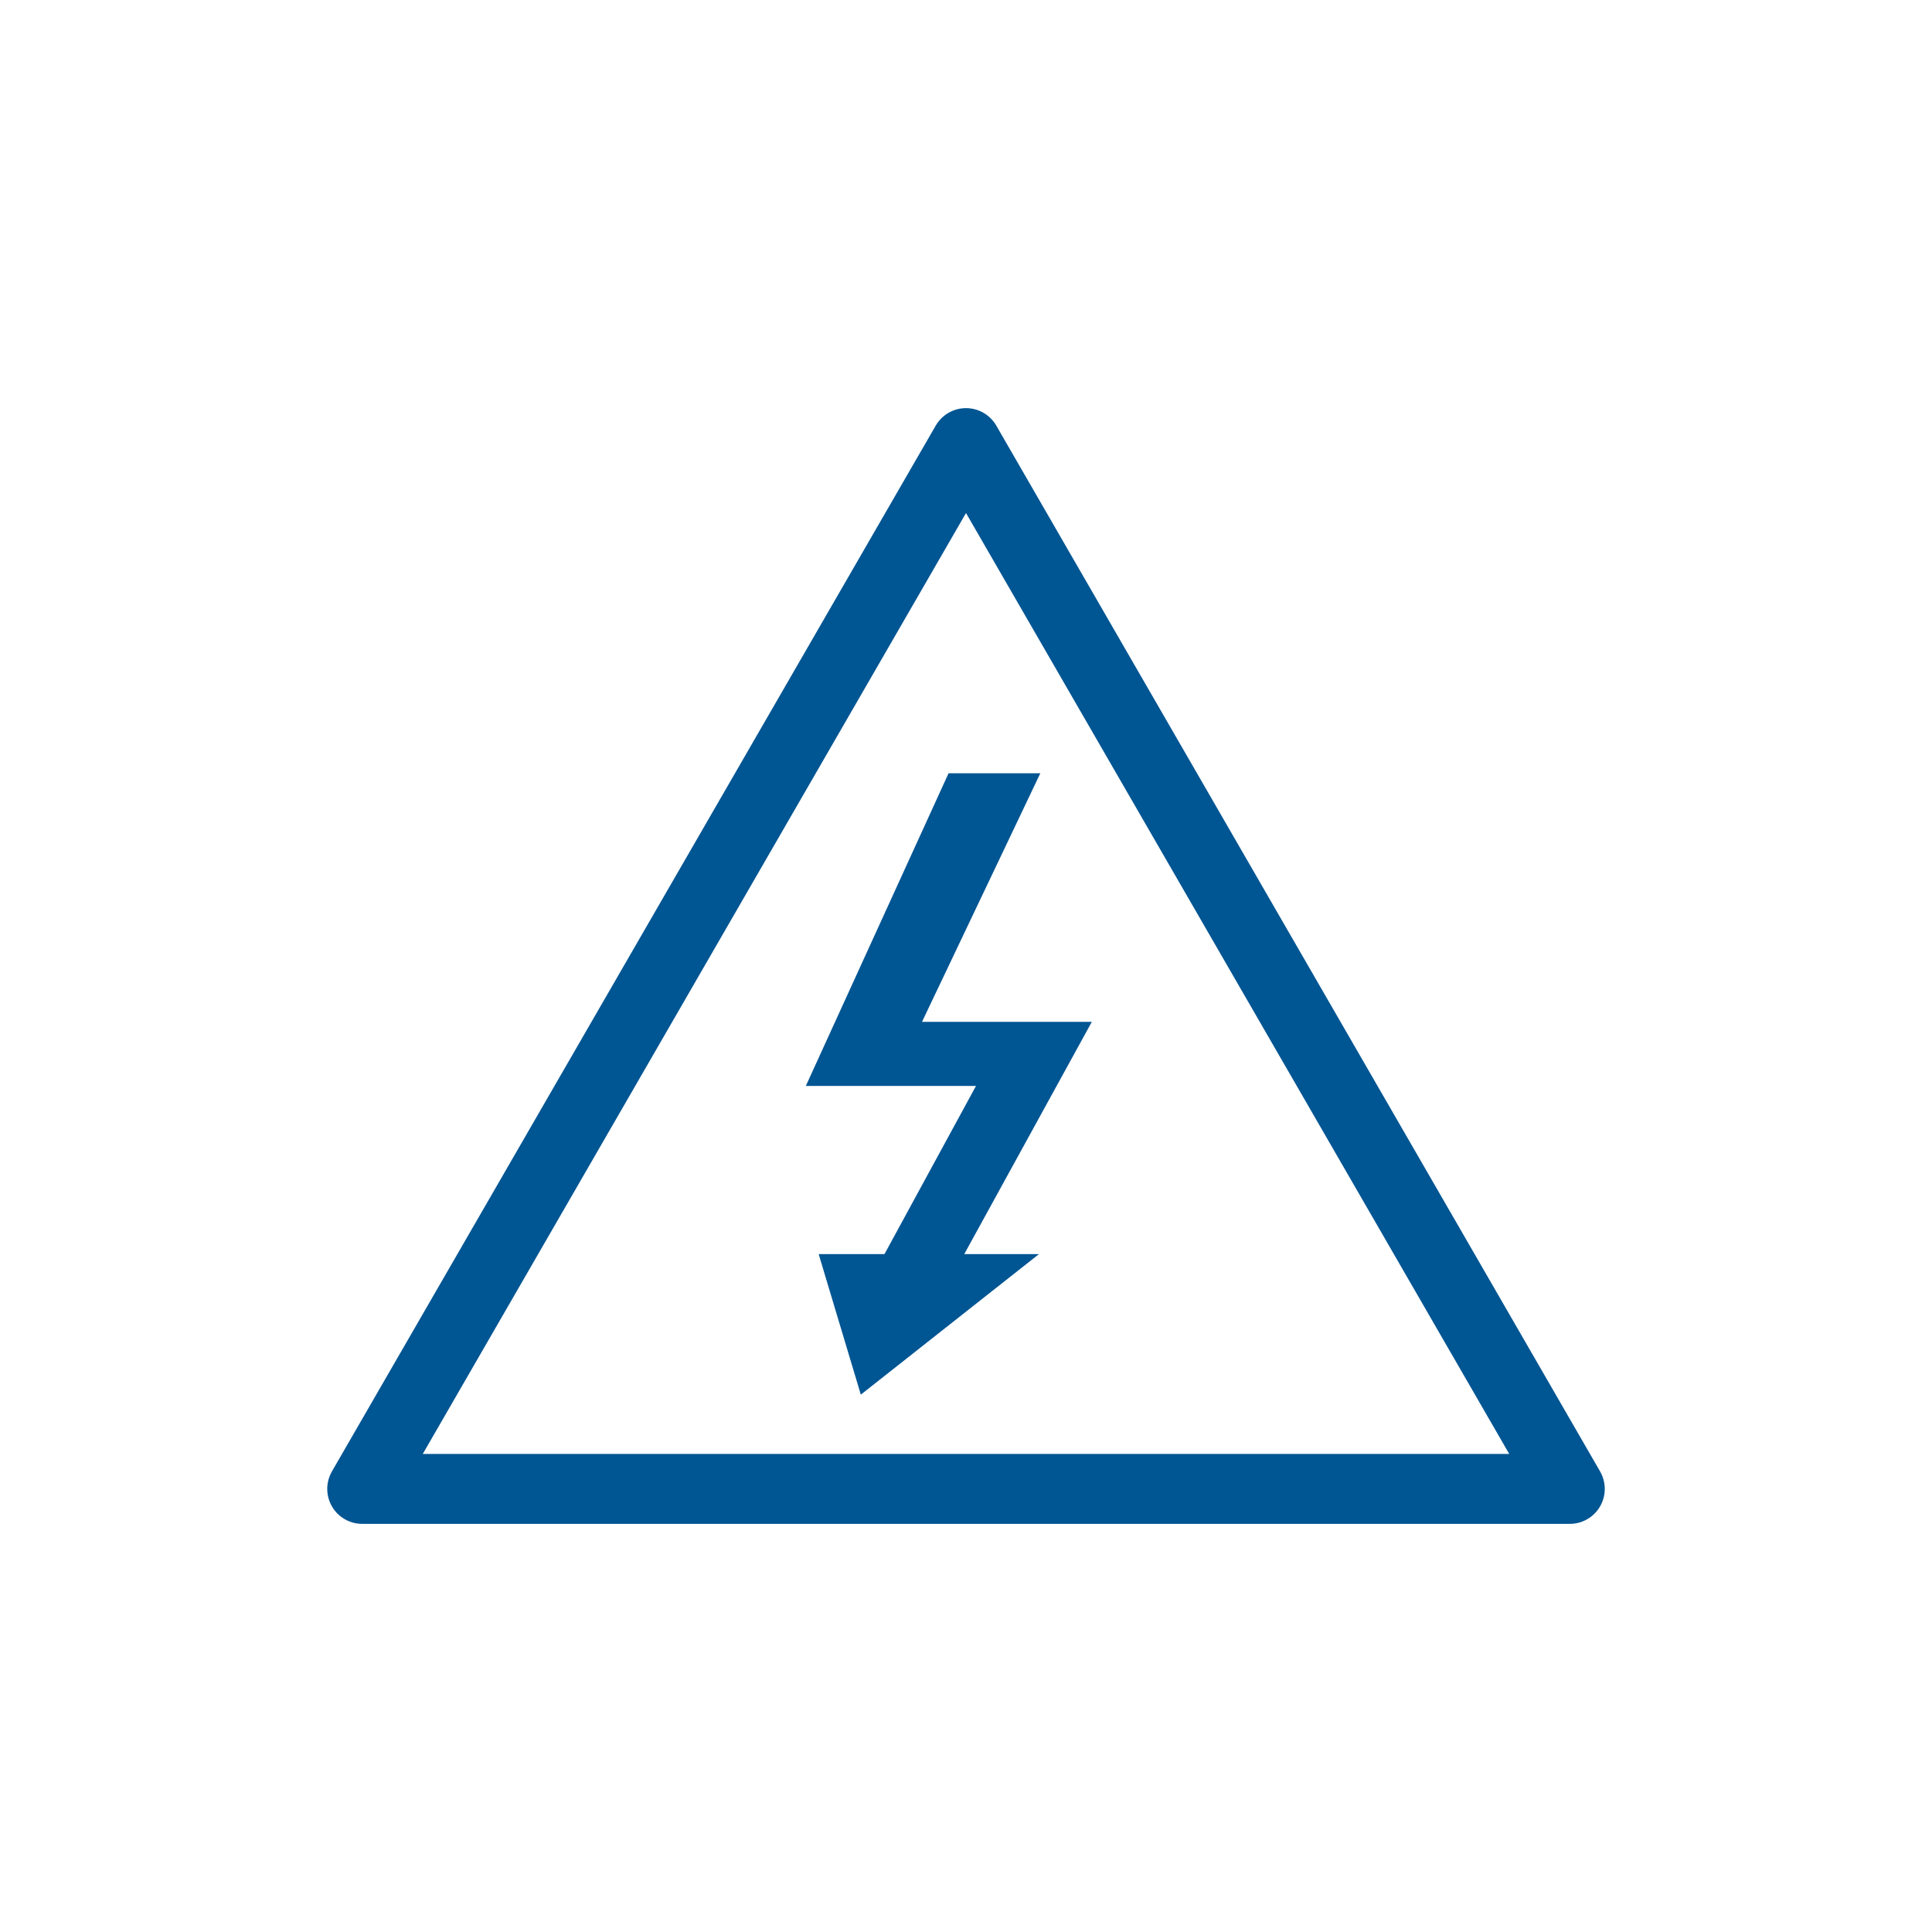 <?xml version="1.0" encoding="UTF-8"?>
<svg id="Layer_2" data-name="Layer 2" xmlns="http://www.w3.org/2000/svg" viewBox="0 0 1000 1000">
  <defs>
    <style>
      .cls-1 {
        fill: #005593;
      }

      .cls-2 {
        fill: none;
        stroke: #005593;
        stroke-linecap: round;
        stroke-linejoin: round;
        stroke-width: 36.2px;
      }
    </style>
  </defs>
  <polygon class="cls-1" points="490.98 400.23 417.09 562.09 505.17 562.09 457.81 649.12 423.74 649.12 445.56 721.86 537.77 649.12 499.1 649.12 565.13 528.9 477.23 528.9 538.47 400.23 490.98 400.23"/>
  <polygon class="cls-2" points="500 229.35 187.48 770.65 812.52 770.65 500 229.35"/>
</svg>
